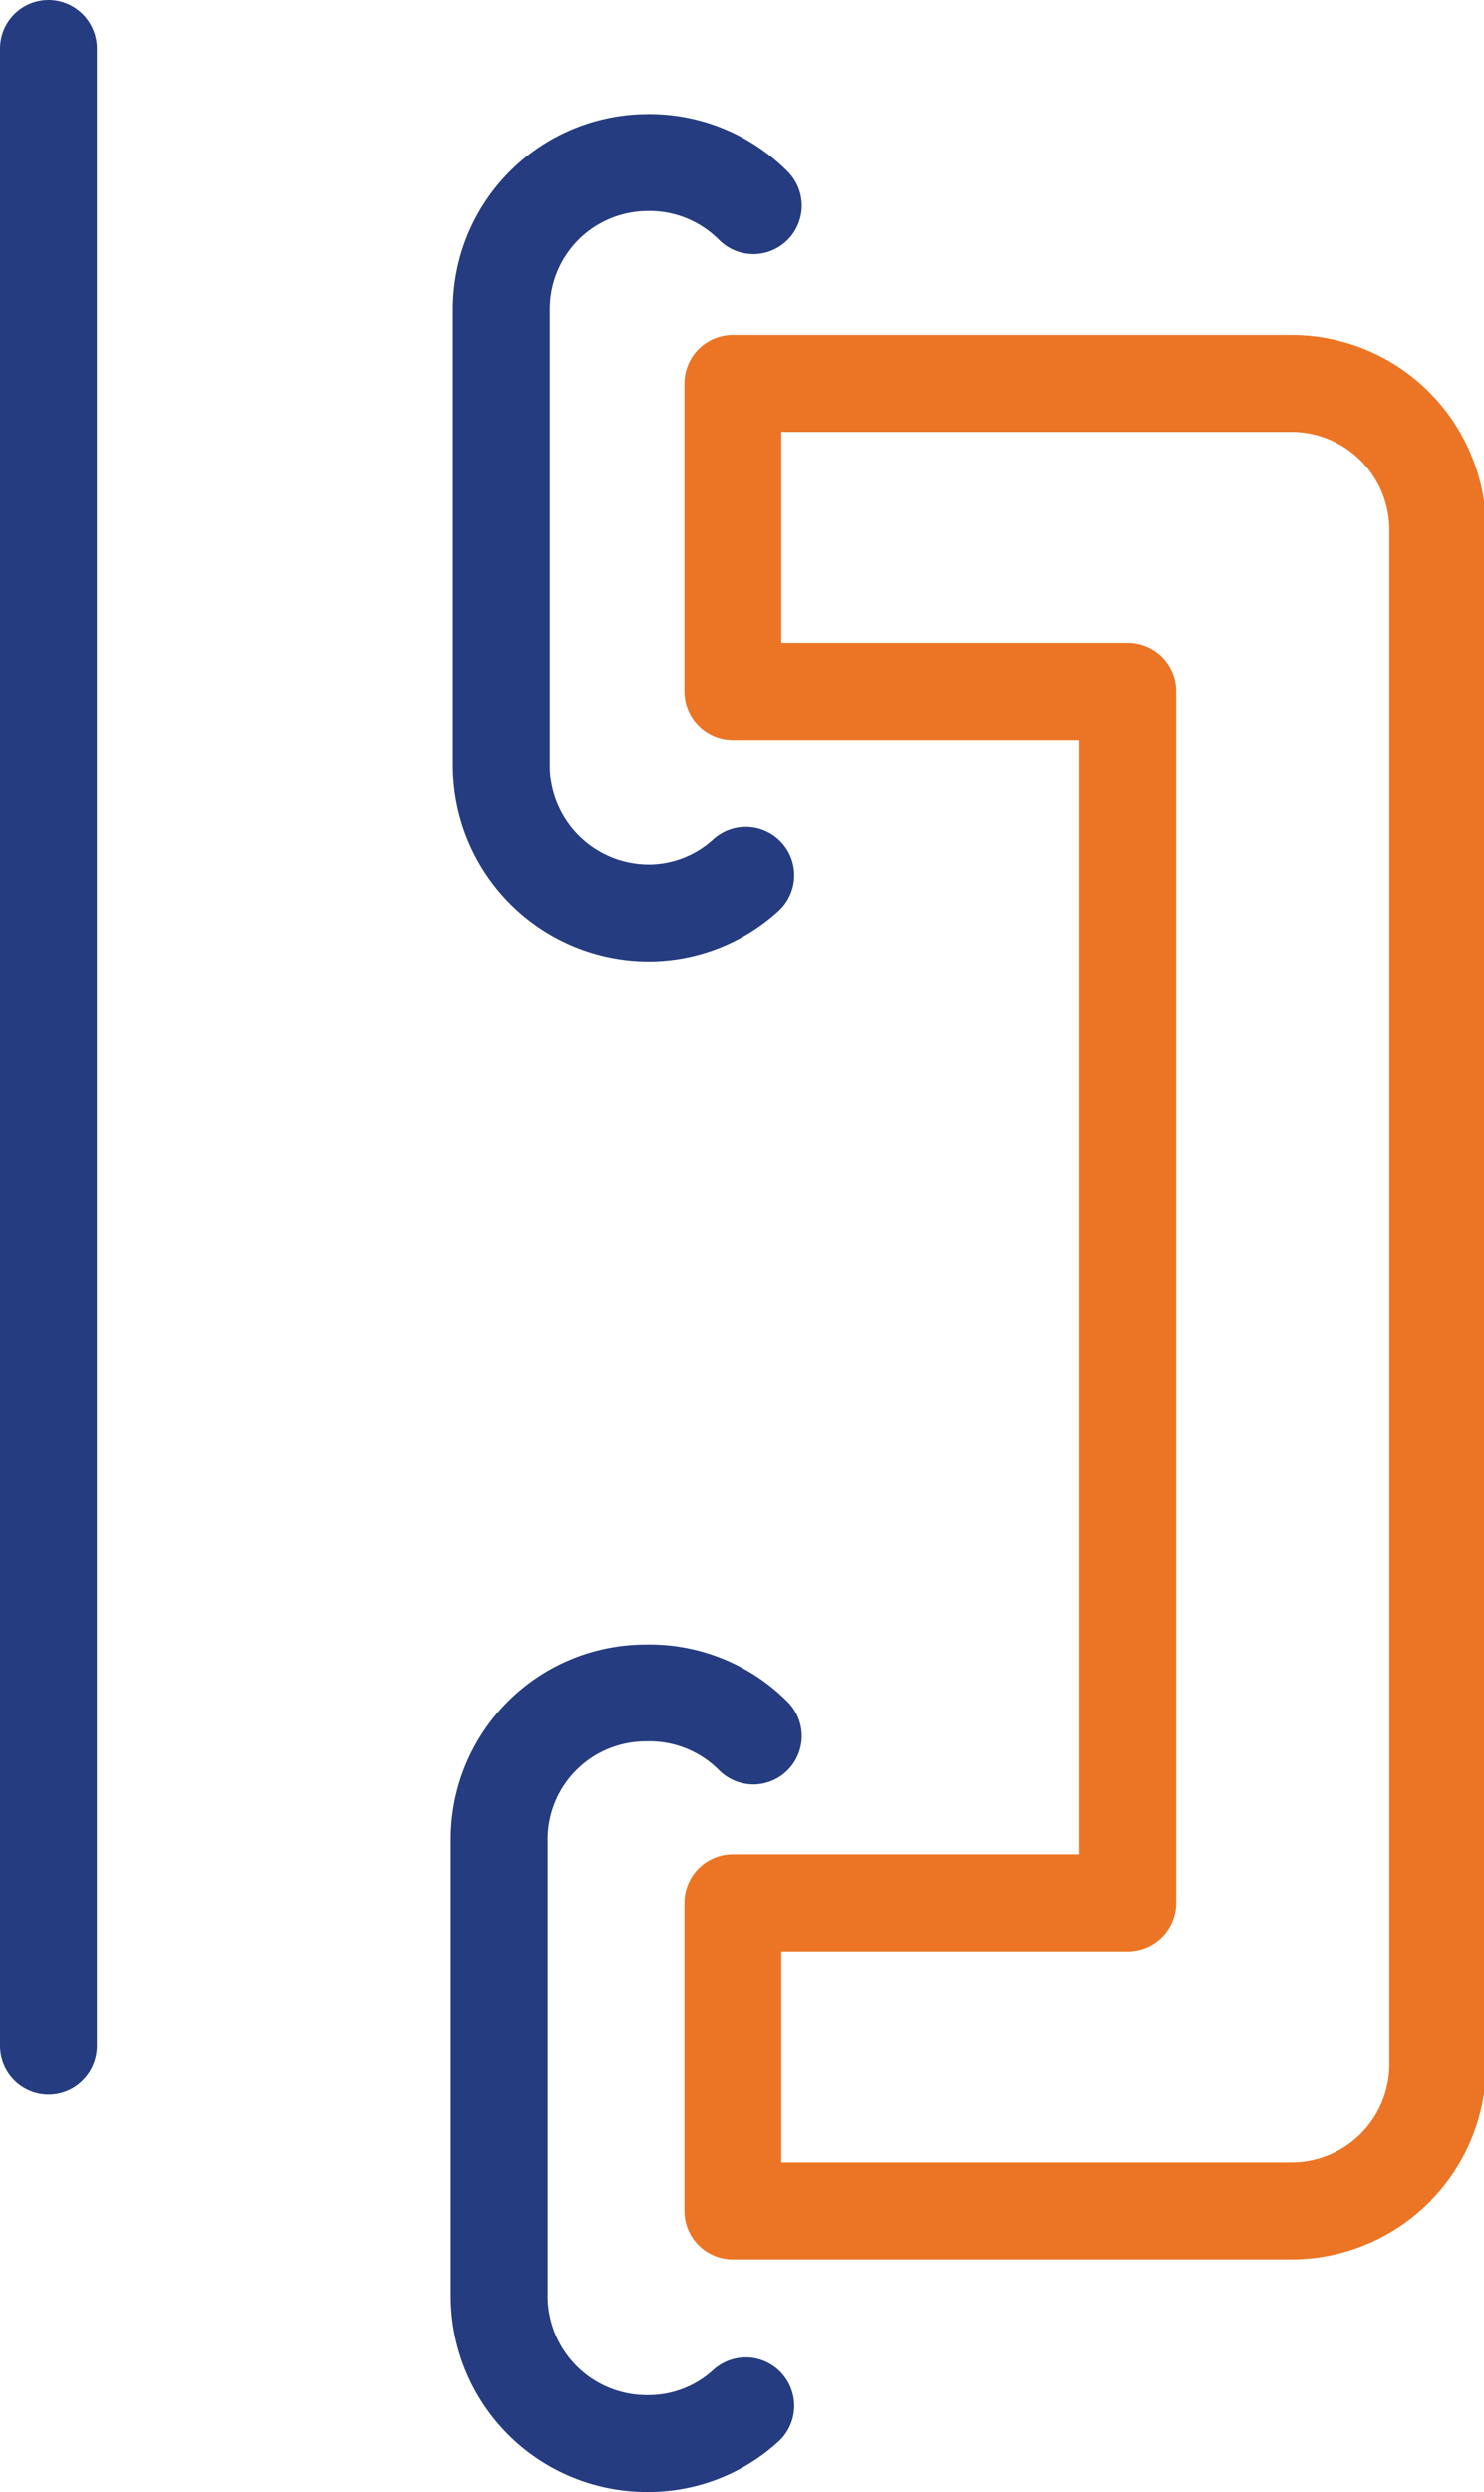 <svg xmlns="http://www.w3.org/2000/svg" viewBox="0 0 13.79 23.14"><defs><style>.a,.b{fill:none;}.a,.c{stroke:#253c80;}.a,.b,.c{stroke-linecap:round;stroke-linejoin:round;stroke-width:0.9px;}.b{stroke:#ec7525;}.c{fill:#fff;}</style></defs><path class="a" d="M6.93,8.13A1.34,1.34,0,0,1,6,8.48H6A1.37,1.37,0,0,1,4.66,7.11V2.87A1.36,1.36,0,0,1,6,1.51H6a1.36,1.36,0,0,1,1,.4"/><path class="a" d="M6.93,22.34a1.34,1.34,0,0,1-.91.35H6a1.37,1.37,0,0,1-1.36-1.37V17.08A1.36,1.36,0,0,1,6,15.72H6a1.36,1.36,0,0,1,1,.4"/><path class="b" d="M10.48,3.56H6.81V6.42h3.67V17.67H6.81v2.86H12a1.36,1.36,0,0,0,1.36-1.37V4.92A1.36,1.36,0,0,0,12,3.56Z"/><line class="c" x1="0.45" y1="0.45" x2="0.45" y2="19"/></svg>